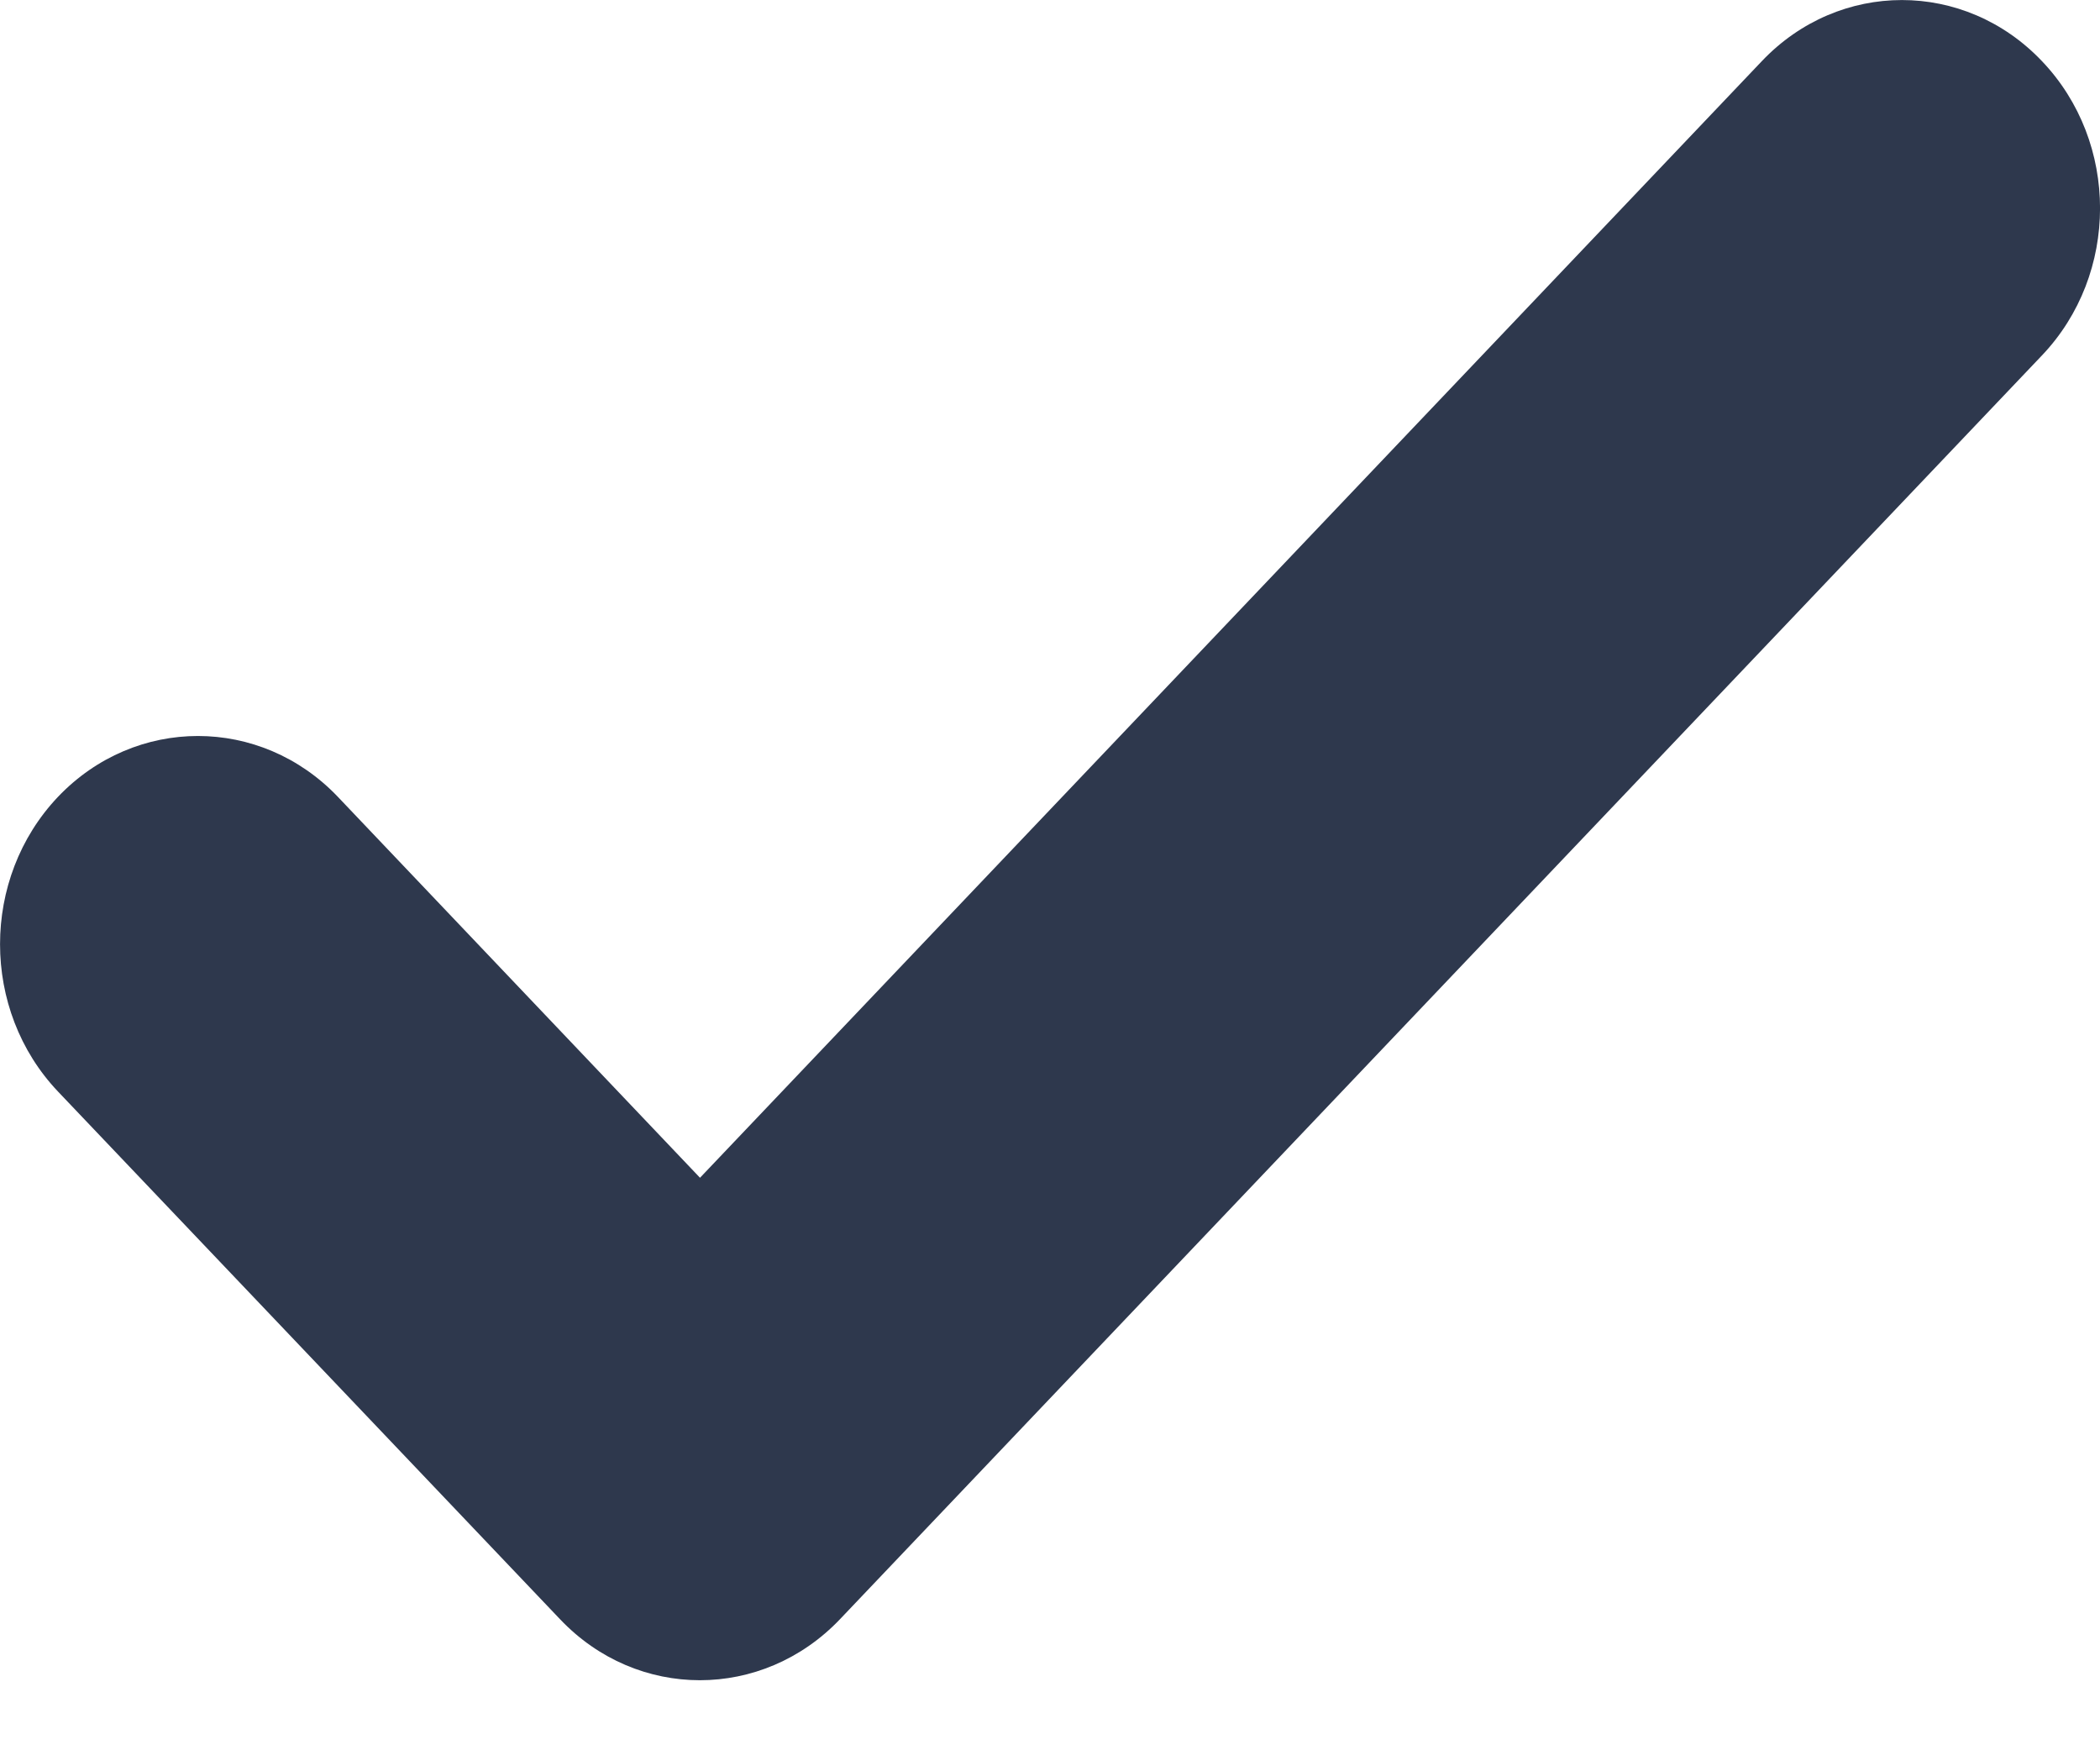 <?xml version="1.0" encoding="UTF-8"?>
<svg width="12px" height="10px" viewBox="0 0 12 10" version="1.1" xmlns="http://www.w3.org/2000/svg" xmlns:xlink="http://www.w3.org/1999/xlink">
    <title>🎨 Icon color</title>
    <g id="Symbols-Page" stroke="none" stroke-width="1" fill="none" fill-rule="evenodd">
        <g id="Element/Icon/Check" transform="translate(-2, -3)" fill="#2E384D">
            <path d="M13.668,5.031 L6.8,12.251 C6.357,12.716 5.641,12.716 5.2,12.251 L2.331,9.236 C1.89,8.771 1.89,8.018 2.331,7.553 C2.773,7.089 3.489,7.089 3.931,7.553 L6,9.729 L12.068,3.349 C12.51,2.884 13.226,2.884 13.668,3.349 C14.111,3.813 14.111,4.566 13.668,5.031" id="🎨-Icon-color"></path>
        </g>
    </g>
</svg>